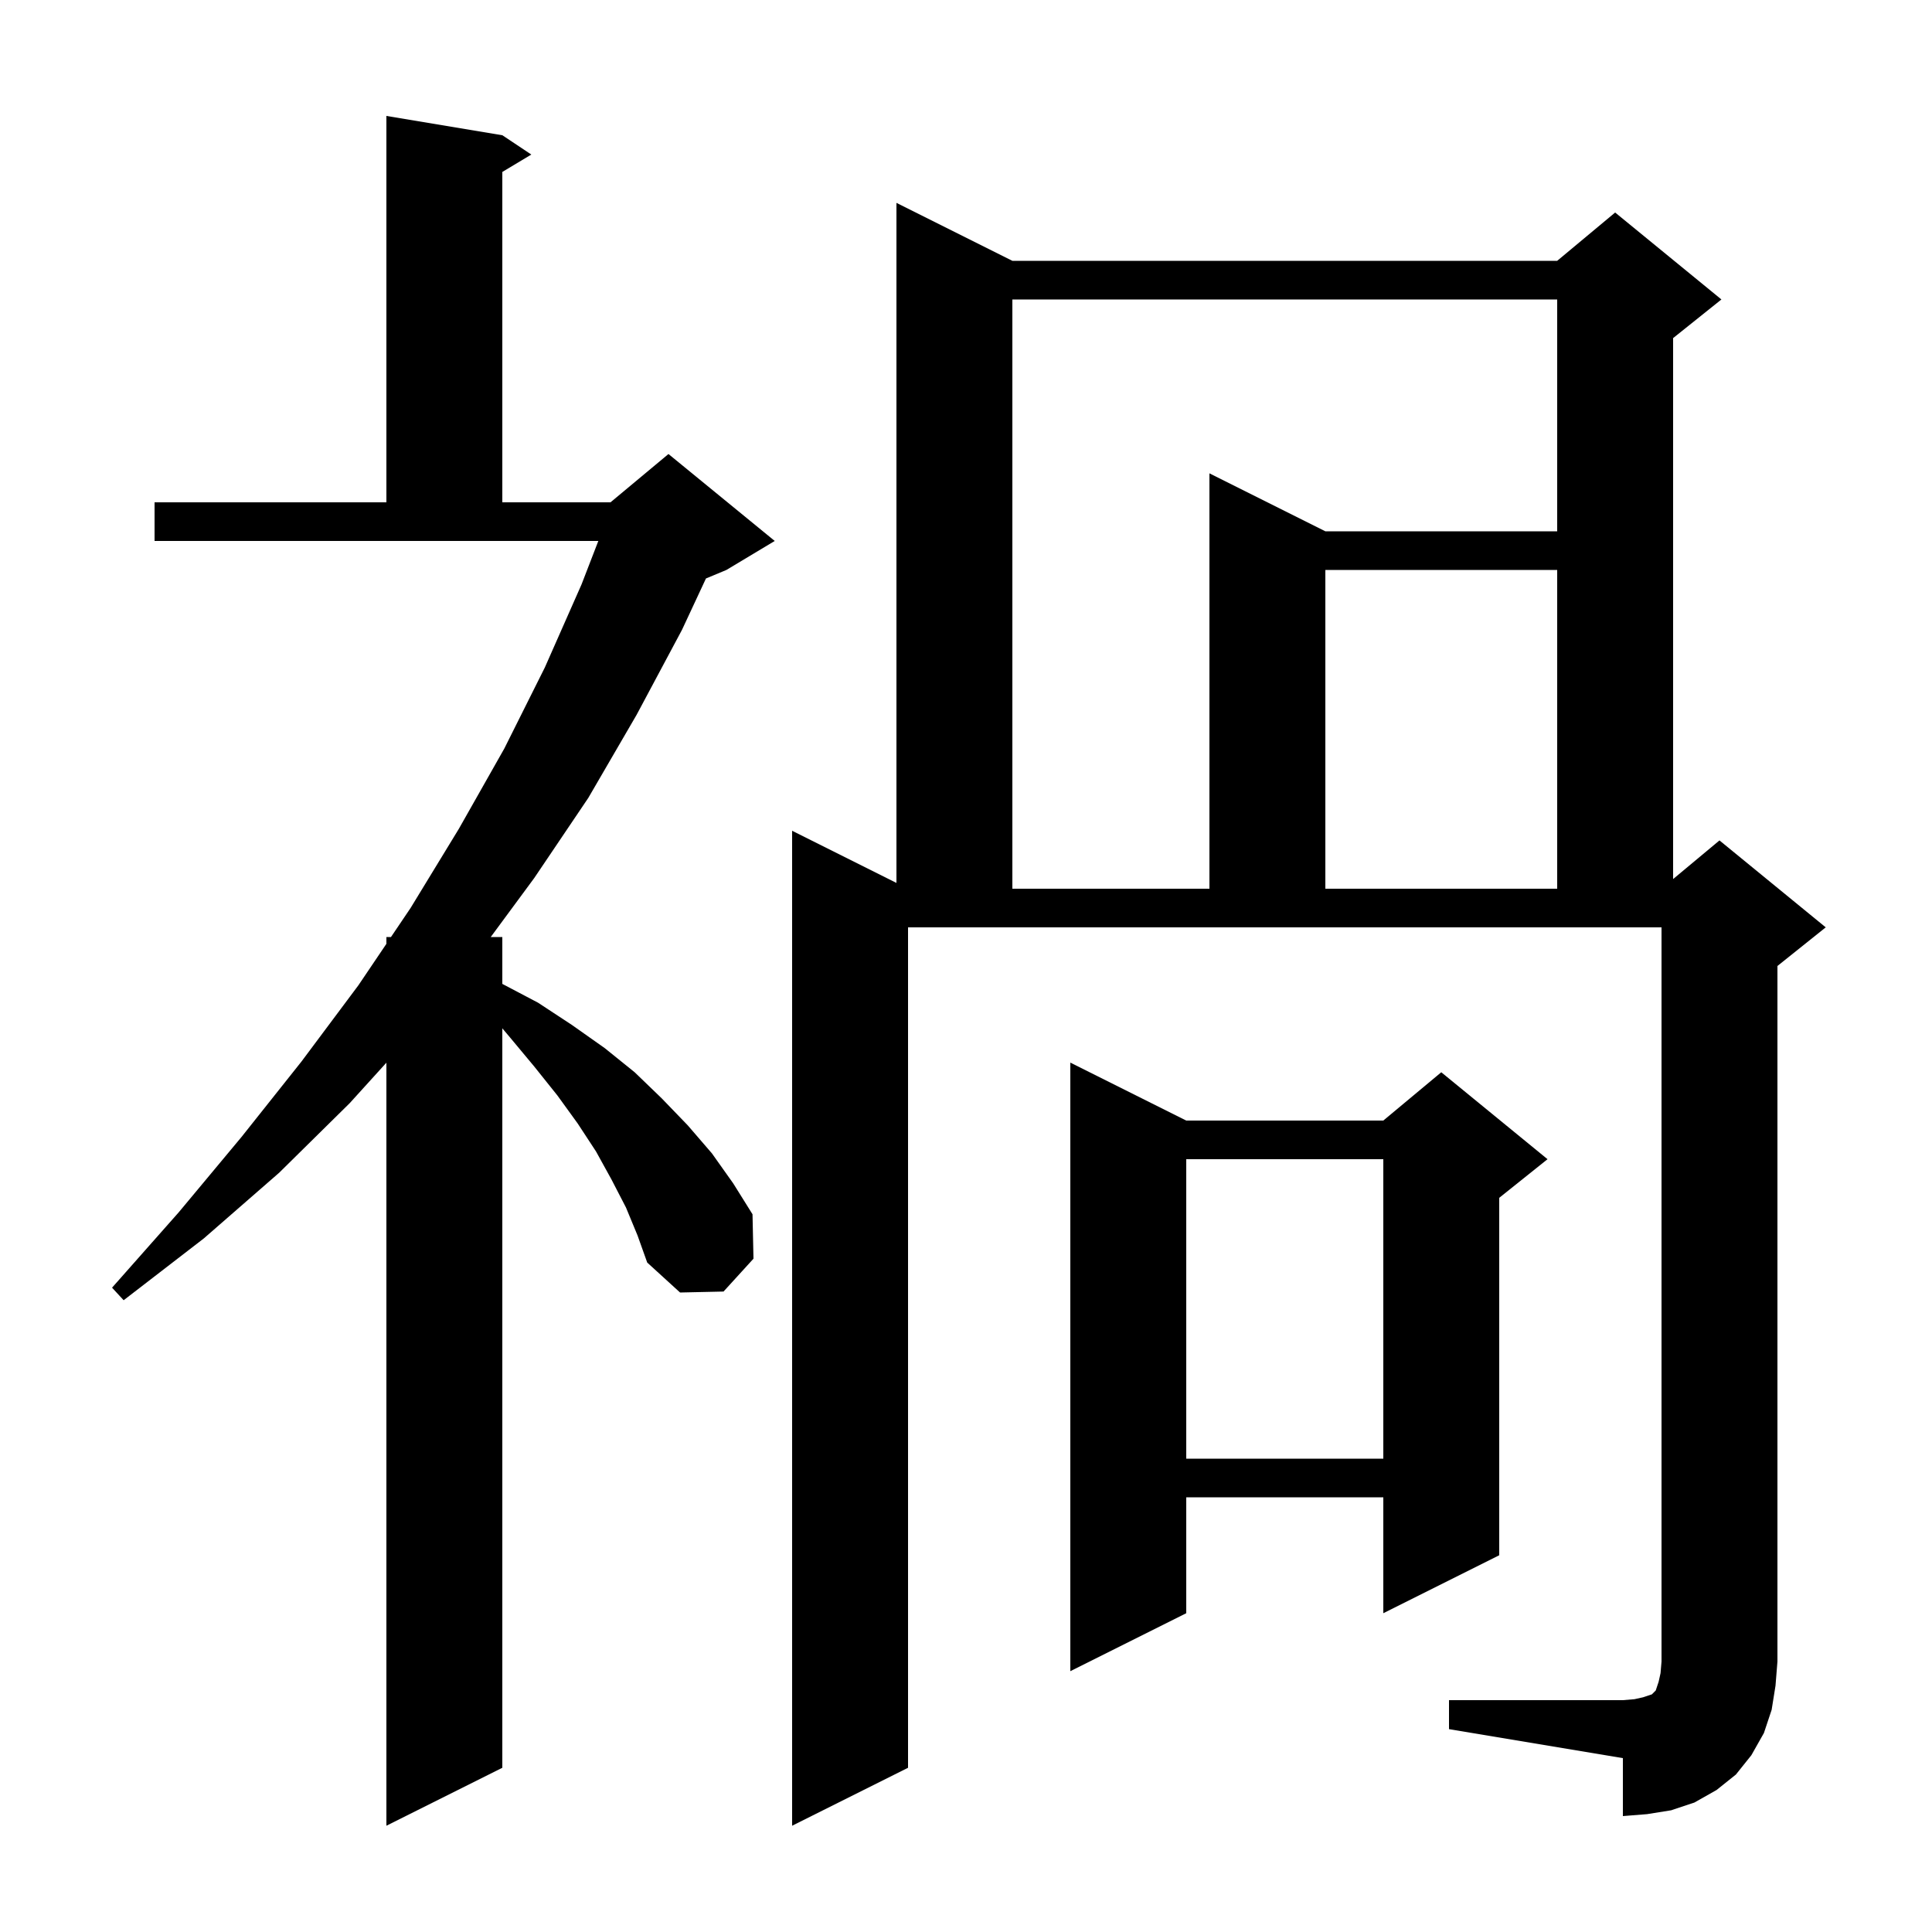 <svg xmlns="http://www.w3.org/2000/svg" xmlns:xlink="http://www.w3.org/1999/xlink" version="1.1" baseProfile="full" viewBox="0 0 200 200" width="200" height="200">
<g fill="black">
<path d="M 64.8 125.0 L 63.3 122.1 L 61.7 119.2 L 59.8 116.3 L 57.7 113.4 L 55.3 110.4 L 52.8 107.4 L 52.0 106.452 L 52.0 183.0 L 40.0 189.0 L 40.0 110.009 L 36.2 114.2 L 28.9 121.4 L 21.1 128.2 L 12.8 134.6 L 11.6 133.3 L 18.5 125.5 L 25.0 117.7 L 31.2 109.9 L 37.1 102.0 L 40.0 97.704 L 40.0 97.0 L 40.475 97.0 L 42.5 94.0 L 47.5 85.8 L 52.2 77.5 L 56.4 69.1 L 60.2 60.5 L 61.939 56.0 L 16.0 56.0 L 16.0 52.0 L 40.0 52.0 L 40.0 12.0 L 52.0 14.0 L 55.0 16.0 L 52.0 17.8 L 52.0 52.0 L 63.2 52.0 L 69.2 47.0 L 80.2 56.0 L 75.2 59.0 L 73.081 59.883 L 70.6 65.2 L 65.9 74.0 L 60.9 82.6 L 55.3 90.9 L 50.801 97.0 L 52.0 97.0 L 52.0 101.853 L 55.7 103.8 L 59.2 106.1 L 62.6 108.5 L 65.7 111.0 L 68.5 113.7 L 71.2 116.5 L 73.7 119.4 L 75.9 122.5 L 77.9 125.7 L 78.0 130.3 L 74.9 133.7 L 70.4 133.8 L 67.0 130.7 L 66.0 127.9 Z M 150.0 176.0 L 168.0 176.0 L 169.2 175.9 L 170.1 175.7 L 171.0 175.4 L 171.4 175.0 L 171.7 174.1 L 171.9 173.2 L 172.0 172.0 L 172.0 96.0 L 94.0 96.0 L 94.0 183.0 L 82.0 189.0 L 82.0 86.0 L 92.8 91.4 L 92.8 21.0 L 104.8 27.0 L 161.2 27.0 L 167.2 22.0 L 178.2 31.0 L 173.2 35.0 L 173.2 91.0 L 178.0 87.0 L 189.0 96.0 L 184.0 100.0 L 184.0 172.0 L 183.8 174.5 L 183.4 177.0 L 182.6 179.4 L 181.3 181.7 L 179.7 183.7 L 177.7 185.3 L 175.4 186.6 L 173.0 187.4 L 170.5 187.8 L 168.0 188.0 L 168.0 182.0 L 150.0 179.0 Z M 122.8 116.0 L 143.2 116.0 L 149.2 111.0 L 160.2 120.0 L 155.2 124.0 L 155.2 161.0 L 143.2 167.0 L 143.2 155.0 L 122.8 155.0 L 122.8 167.0 L 110.8 173.0 L 110.8 110.0 Z M 122.8 120.0 L 122.8 151.0 L 143.2 151.0 L 143.2 120.0 Z M 104.8 31.0 L 104.8 92.0 L 125.2 92.0 L 125.2 49.0 L 137.2 55.0 L 161.2 55.0 L 161.2 31.0 Z M 137.2 59.0 L 137.2 92.0 L 161.2 92.0 L 161.2 59.0 Z " />
</g>
</svg>
